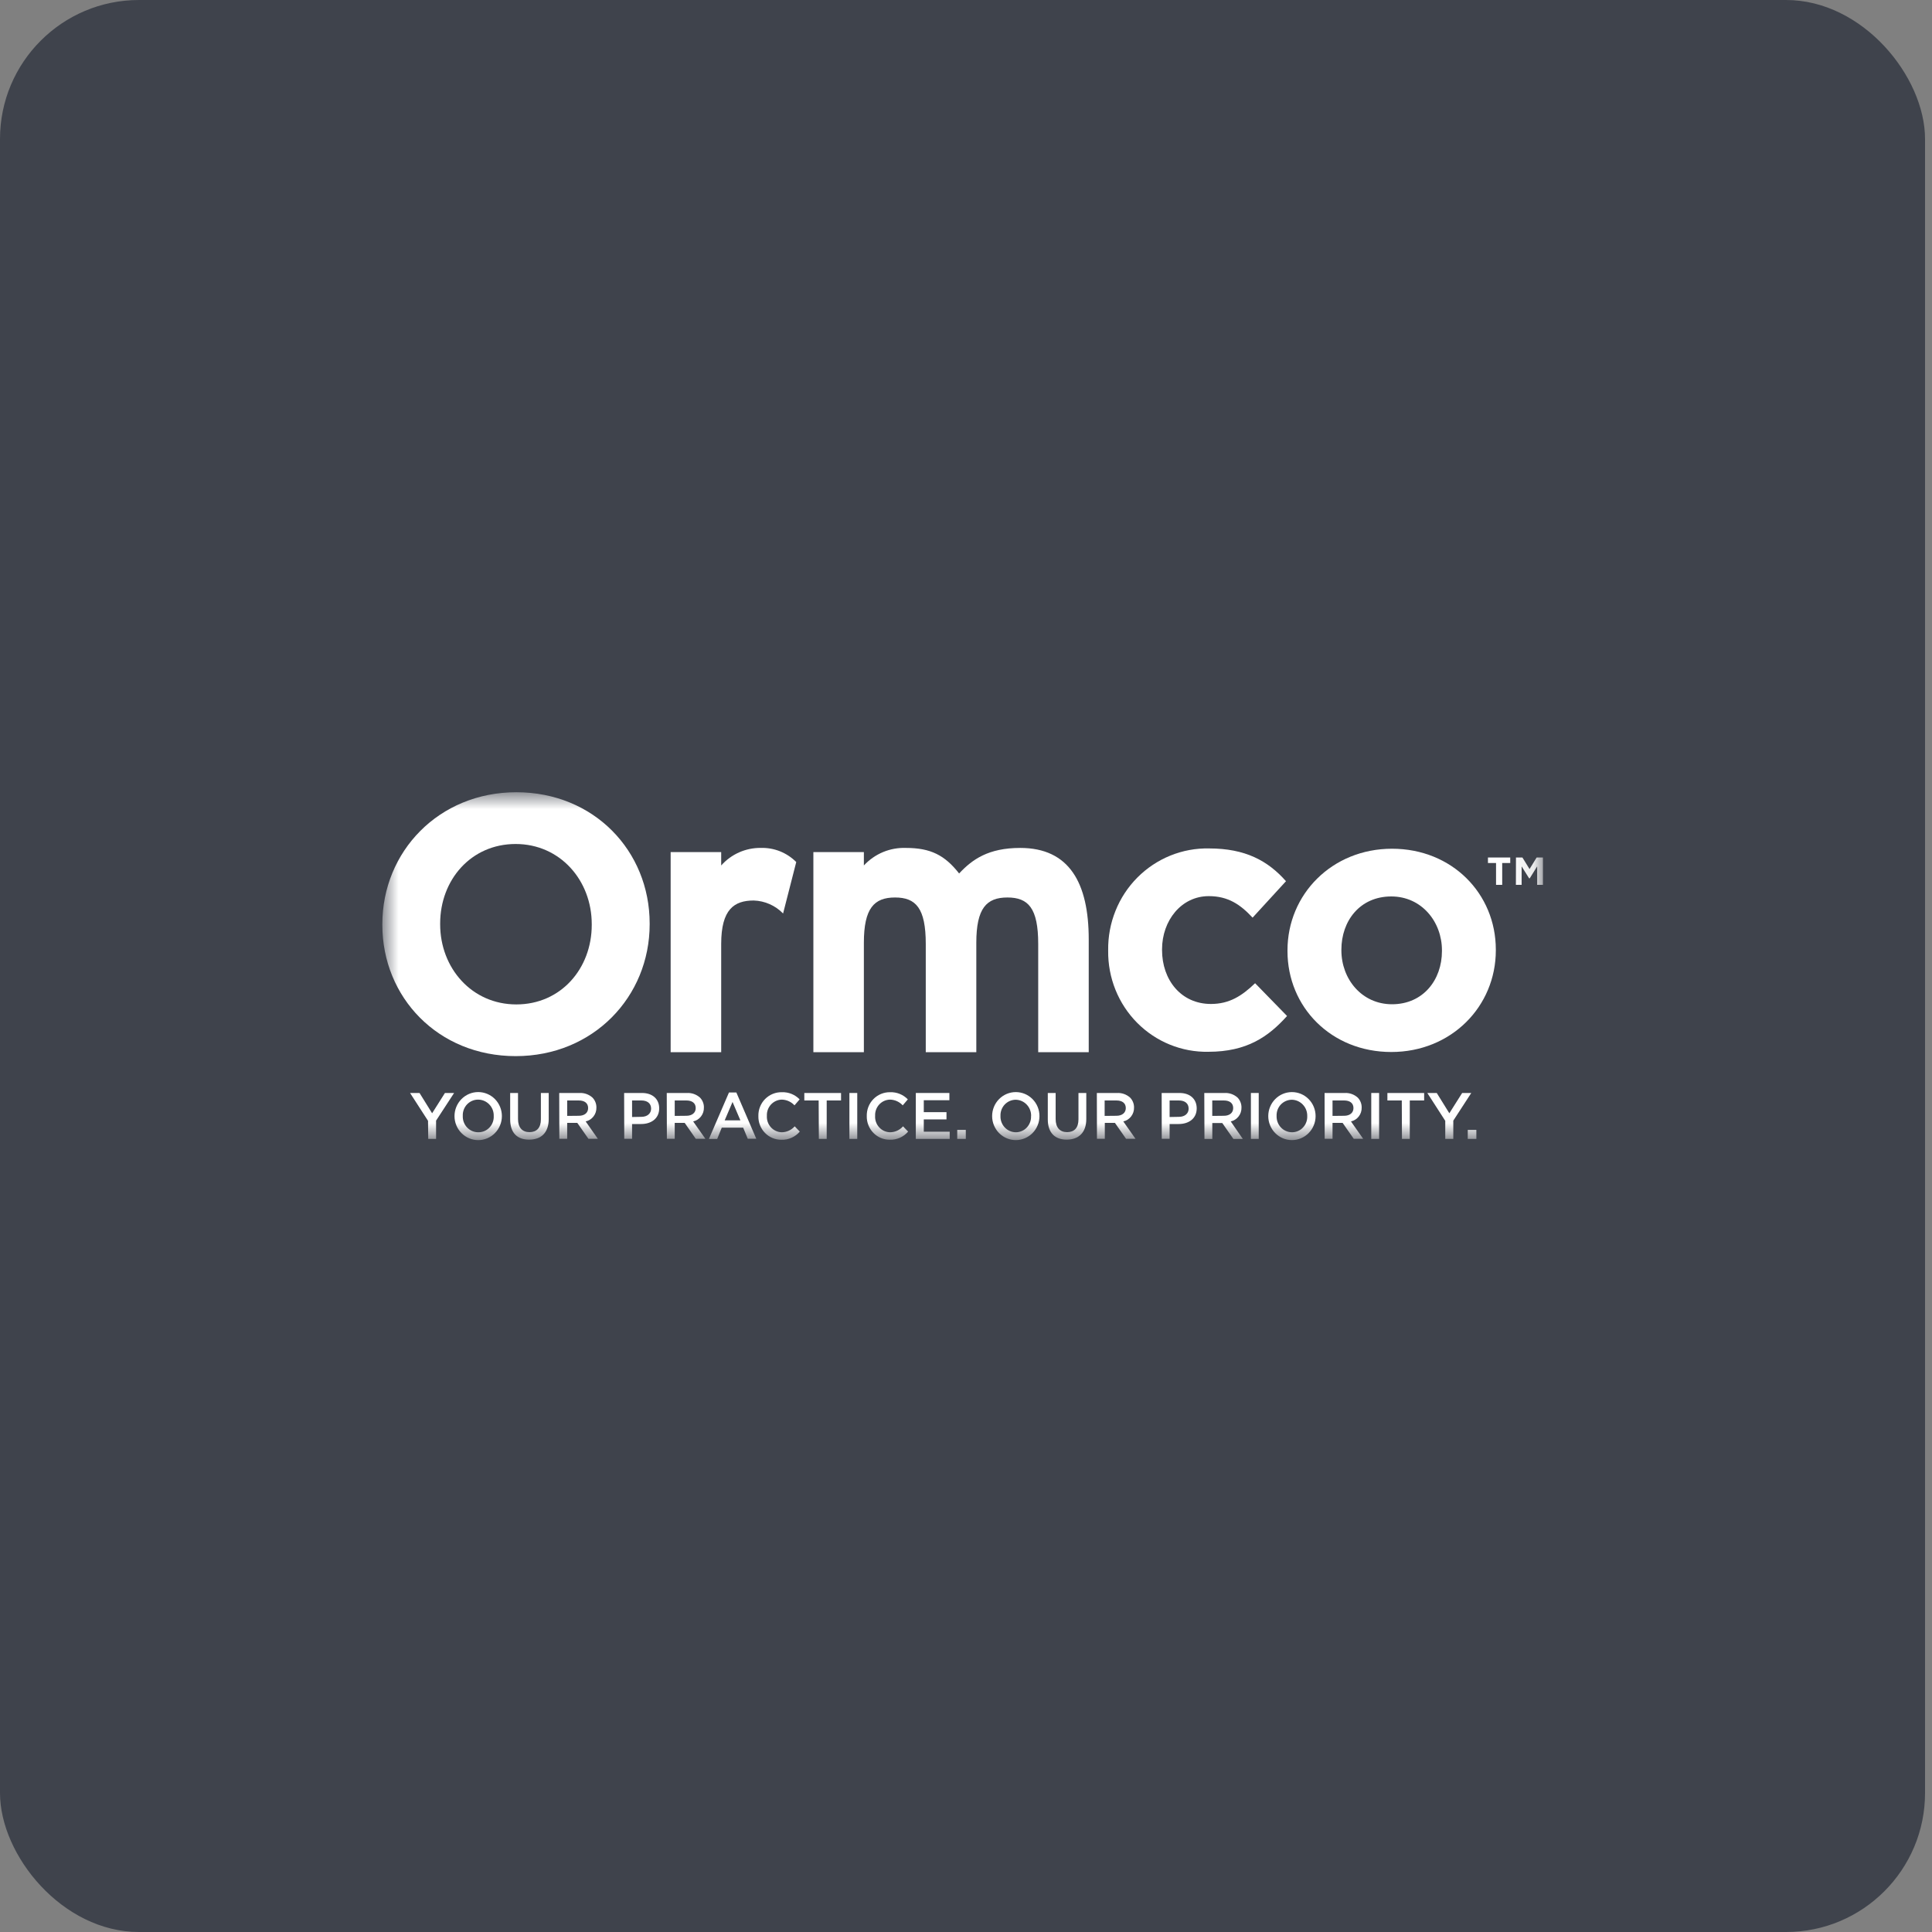 <?xml version="1.0" encoding="UTF-8"?> <svg xmlns="http://www.w3.org/2000/svg" width="80" height="80" viewBox="0 0 80 80" fill="none"><rect x="0" y="0" width="80" height="80" fill="#808080" stroke="none"/> <rect width="79.712" height="80" rx="5.755" fill="#3F434C"></rect> <mask id="mask0_904_4828" style="mask-type:luminance" maskUnits="userSpaceOnUse" x="15" y="32" width="49" height="16"> <path d="M63.89 32.805H15.832V47.193H63.89V32.805Z" fill="white"></path> </mask> <g mask="url(#mask0_904_4828)"> <path d="M61.948 35.735H61.613V35.508H62.536V35.735H62.203V36.641H61.948V35.735ZM62.773 35.508H63.041L63.335 35.986L63.629 35.508H63.89V36.641H63.651V35.875L63.343 36.369H63.317L63.008 35.875V36.641H62.77L62.773 35.508Z" fill="white"></path> <path d="M15.832 38.297V38.267C15.832 35.264 18.169 32.805 21.38 32.805C24.59 32.805 26.901 35.234 26.901 38.24V38.272C26.901 41.273 24.566 43.732 21.354 43.732C18.141 43.732 15.832 41.298 15.832 38.297ZM24.503 38.297V38.267C24.503 36.455 23.194 34.948 21.35 34.948C19.507 34.948 18.226 36.43 18.226 38.242V38.273C18.226 40.085 19.535 41.591 21.38 41.591C23.224 41.591 24.503 40.107 24.503 38.297Z" fill="white"></path> <path d="M32.971 35.695L32.426 37.825C32.104 37.495 31.67 37.303 31.212 37.288C30.4 37.288 29.863 37.652 29.863 39.087V43.569H27.77V35.283H29.863V35.837C30.07 35.605 30.322 35.42 30.604 35.295C30.887 35.17 31.192 35.107 31.5 35.11C31.771 35.102 32.042 35.149 32.295 35.249C32.548 35.35 32.778 35.502 32.971 35.695Z" fill="white"></path> <path d="M45.082 43.569H42.99V39.087C42.99 37.605 42.581 37.163 41.715 37.163C40.85 37.163 40.427 37.605 40.427 39.041V43.569H38.334V39.087C38.334 37.605 37.925 37.163 37.061 37.163C36.197 37.163 35.771 37.605 35.771 39.041V43.569H33.68V35.284H35.771V35.837C35.994 35.597 36.265 35.407 36.566 35.282C36.867 35.157 37.191 35.099 37.516 35.111C38.531 35.111 39.123 35.411 39.715 36.169C40.26 35.585 40.928 35.111 42.246 35.111C44.278 35.111 45.082 36.564 45.082 38.9V43.569Z" fill="white"></path> <path d="M45.887 39.37V39.34C45.88 38.783 45.983 38.23 46.191 37.714C46.398 37.197 46.706 36.729 47.097 36.336C47.487 35.944 47.951 35.635 48.461 35.428C48.972 35.221 49.518 35.12 50.067 35.132C51.569 35.132 52.503 35.644 53.25 36.489L51.867 37.998C51.361 37.454 50.855 37.107 50.053 37.107C48.916 37.107 48.118 38.118 48.118 39.309V39.34C48.118 40.578 48.906 41.572 50.142 41.572C50.901 41.572 51.42 41.243 51.971 40.713L53.294 42.07C52.521 42.93 51.628 43.552 50.036 43.552C49.491 43.563 48.949 43.462 48.442 43.256C47.936 43.05 47.475 42.743 47.088 42.353C46.701 41.963 46.395 41.498 46.189 40.985C45.983 40.473 45.88 39.923 45.887 39.37Z" fill="white"></path> <path d="M53.312 39.382V39.352C53.312 37.03 55.158 35.144 57.641 35.144C60.124 35.144 61.939 37.002 61.939 39.323V39.352C61.939 41.675 60.094 43.561 57.611 43.561C55.128 43.561 53.312 41.706 53.312 39.382ZM59.708 39.382V39.352C59.708 38.161 58.86 37.12 57.611 37.12C56.312 37.12 55.544 38.13 55.544 39.323V39.352C55.544 40.545 56.392 41.584 57.641 41.584C58.93 41.584 59.708 40.574 59.708 39.382Z" fill="white"></path> <path d="M17.724 46.411L16.98 45.258H17.372L17.893 46.098L18.424 45.258H18.803L18.057 46.403V47.16H17.732L17.724 46.411Z" fill="white"></path> <path d="M18.82 46.215C18.82 45.951 18.924 45.698 19.108 45.511C19.292 45.325 19.541 45.22 19.801 45.22C20.061 45.22 20.311 45.325 20.495 45.511C20.679 45.698 20.782 45.951 20.782 46.215C20.782 46.478 20.679 46.732 20.495 46.918C20.311 47.105 20.061 47.21 19.801 47.21C19.541 47.21 19.292 47.105 19.108 46.918C18.924 46.732 18.82 46.478 18.82 46.215ZM20.444 46.215C20.447 46.126 20.433 46.038 20.402 45.955C20.37 45.873 20.323 45.797 20.262 45.734C20.202 45.67 20.129 45.62 20.049 45.585C19.968 45.55 19.882 45.533 19.795 45.533C19.709 45.533 19.625 45.55 19.546 45.585C19.468 45.619 19.397 45.669 19.338 45.731C19.279 45.794 19.233 45.868 19.203 45.949C19.173 46.03 19.159 46.117 19.163 46.203C19.159 46.291 19.172 46.38 19.202 46.462C19.233 46.545 19.279 46.621 19.34 46.685C19.4 46.748 19.472 46.799 19.552 46.834C19.633 46.868 19.719 46.886 19.806 46.885C19.892 46.886 19.977 46.869 20.057 46.836C20.136 46.802 20.208 46.752 20.268 46.689C20.328 46.627 20.374 46.552 20.404 46.471C20.435 46.389 20.448 46.302 20.444 46.215Z" fill="white"></path> <path d="M21.125 46.353V45.258H21.45V46.34C21.45 46.693 21.63 46.88 21.924 46.88C22.218 46.88 22.397 46.704 22.397 46.353V45.258H22.721V46.337C22.721 46.905 22.406 47.19 21.909 47.19C21.412 47.19 21.125 46.905 21.125 46.353Z" fill="white"></path> <path d="M23.156 45.258H23.993C24.191 45.247 24.385 45.316 24.533 45.449C24.586 45.503 24.627 45.567 24.655 45.638C24.683 45.708 24.697 45.783 24.696 45.859C24.7 45.993 24.658 46.124 24.576 46.229C24.495 46.335 24.38 46.408 24.251 46.436L24.756 47.156H24.366L23.905 46.497H23.486V47.156H23.161L23.156 45.258ZM23.968 46.202C24.204 46.202 24.353 46.077 24.353 45.884C24.353 45.68 24.209 45.568 23.965 45.568H23.486V46.207L23.968 46.202Z" fill="white"></path> <path d="M25.844 45.258H26.583C27.023 45.258 27.296 45.511 27.296 45.895C27.296 46.322 26.958 46.544 26.545 46.544H26.173V47.155H25.849L25.844 45.258ZM26.557 46.246C26.805 46.246 26.961 46.105 26.961 45.907C26.961 45.684 26.799 45.568 26.557 45.568H26.173V46.253L26.557 46.246Z" fill="white"></path> <path d="M27.609 45.258H28.444C28.642 45.247 28.837 45.316 28.985 45.449C29.038 45.503 29.079 45.567 29.107 45.638C29.135 45.708 29.149 45.783 29.147 45.859C29.151 45.993 29.109 46.124 29.028 46.229C28.947 46.335 28.831 46.408 28.702 46.436L29.209 47.156H28.811L28.352 46.497H27.939V47.156H27.614L27.609 45.258ZM28.421 46.202C28.659 46.202 28.808 46.077 28.808 45.884C28.808 45.68 28.663 45.568 28.42 45.568H27.939V46.207L28.421 46.202Z" fill="white"></path> <path d="M30.185 45.238H30.491L31.316 47.154H30.963L30.773 46.694H29.887L29.698 47.161H29.355L30.185 45.238ZM30.658 46.391L30.333 45.63L30.008 46.391H30.658Z" fill="white"></path> <path d="M31.403 46.215C31.399 46.084 31.422 45.954 31.47 45.832C31.518 45.711 31.589 45.601 31.681 45.508C31.772 45.416 31.881 45.343 32 45.295C32.12 45.246 32.248 45.223 32.377 45.226C32.513 45.221 32.649 45.245 32.775 45.296C32.901 45.347 33.016 45.424 33.111 45.523L32.898 45.77C32.831 45.697 32.75 45.639 32.66 45.598C32.57 45.557 32.472 45.535 32.374 45.533C32.289 45.534 32.206 45.553 32.129 45.588C32.052 45.623 31.983 45.673 31.925 45.735C31.867 45.798 31.823 45.871 31.793 45.952C31.764 46.032 31.751 46.118 31.755 46.203C31.75 46.289 31.761 46.375 31.789 46.456C31.817 46.538 31.861 46.612 31.918 46.676C31.976 46.74 32.045 46.791 32.122 46.827C32.199 46.863 32.282 46.883 32.367 46.885C32.469 46.885 32.57 46.862 32.663 46.82C32.755 46.778 32.838 46.716 32.907 46.64L33.118 46.857C33.024 46.967 32.907 47.055 32.775 47.113C32.644 47.172 32.501 47.2 32.358 47.195C32.231 47.196 32.105 47.172 31.988 47.123C31.87 47.074 31.764 47.002 31.675 46.91C31.586 46.819 31.516 46.71 31.469 46.591C31.422 46.471 31.4 46.343 31.403 46.215Z" fill="white"></path> <path d="M33.899 45.568H33.305V45.258H34.826V45.568H34.232V47.159H33.907L33.899 45.568Z" fill="white"></path> <path d="M35.172 45.258H35.497V47.16H35.172V45.258Z" fill="white"></path> <path d="M35.891 46.215C35.888 46.085 35.91 45.955 35.957 45.834C36.004 45.713 36.075 45.603 36.166 45.511C36.256 45.418 36.364 45.346 36.483 45.297C36.602 45.248 36.729 45.224 36.857 45.226C36.993 45.221 37.129 45.245 37.255 45.296C37.382 45.347 37.496 45.424 37.591 45.523L37.38 45.77C37.313 45.697 37.231 45.639 37.142 45.598C37.051 45.557 36.954 45.535 36.856 45.533C36.771 45.534 36.688 45.553 36.611 45.587C36.533 45.622 36.464 45.672 36.406 45.735C36.349 45.797 36.304 45.871 36.275 45.952C36.246 46.032 36.233 46.118 36.237 46.203C36.231 46.29 36.243 46.376 36.272 46.458C36.3 46.54 36.345 46.615 36.403 46.678C36.46 46.742 36.53 46.793 36.608 46.829C36.686 46.864 36.77 46.883 36.856 46.885C36.957 46.884 37.057 46.862 37.15 46.82C37.242 46.778 37.325 46.716 37.393 46.64L37.604 46.857C37.511 46.967 37.394 47.054 37.263 47.112C37.131 47.17 36.989 47.198 36.846 47.193C36.719 47.195 36.594 47.17 36.476 47.122C36.359 47.073 36.253 47.001 36.164 46.909C36.075 46.818 36.005 46.709 35.958 46.59C35.911 46.471 35.888 46.343 35.891 46.215Z" fill="white"></path> <path d="M37.922 45.258H39.312V45.558H38.252V46.052H39.192V46.352H38.252V46.862H39.325V47.16H37.922V45.258Z" fill="white"></path> <path d="M39.637 46.786H39.992V47.16H39.637V46.786Z" fill="white"></path> <path d="M41.082 46.215C41.082 45.951 41.185 45.698 41.369 45.512C41.553 45.325 41.802 45.221 42.062 45.221C42.322 45.221 42.571 45.325 42.755 45.512C42.939 45.698 43.042 45.951 43.042 46.215C43.042 46.478 42.939 46.731 42.755 46.918C42.571 47.104 42.322 47.209 42.062 47.209C41.802 47.209 41.553 47.104 41.369 46.918C41.185 46.731 41.082 46.478 41.082 46.215ZM42.696 46.215C42.699 46.128 42.684 46.041 42.653 45.96C42.623 45.879 42.576 45.805 42.517 45.742C42.458 45.679 42.387 45.628 42.308 45.593C42.23 45.558 42.145 45.539 42.06 45.538C41.974 45.538 41.89 45.556 41.811 45.59C41.733 45.624 41.662 45.674 41.603 45.736C41.544 45.799 41.498 45.873 41.468 45.954C41.438 46.035 41.424 46.122 41.428 46.208C41.424 46.295 41.438 46.383 41.468 46.464C41.498 46.546 41.545 46.621 41.604 46.684C41.664 46.747 41.735 46.798 41.814 46.832C41.893 46.867 41.978 46.885 42.065 46.885C42.15 46.885 42.234 46.867 42.312 46.833C42.391 46.799 42.461 46.749 42.52 46.686C42.578 46.623 42.624 46.549 42.654 46.468C42.684 46.387 42.697 46.301 42.693 46.215H42.696Z" fill="white"></path> <path d="M43.387 46.353V45.258H43.712V46.34C43.712 46.693 43.89 46.88 44.186 46.88C44.481 46.88 44.657 46.704 44.657 46.353V45.258H44.981V46.337C44.981 46.905 44.657 47.19 44.169 47.19C43.682 47.19 43.387 46.905 43.387 46.353Z" fill="white"></path> <path d="M45.418 45.258H46.254C46.452 45.247 46.647 45.316 46.795 45.449C46.847 45.503 46.889 45.567 46.917 45.638C46.945 45.708 46.959 45.783 46.958 45.859C46.962 45.993 46.919 46.124 46.838 46.229C46.757 46.335 46.642 46.408 46.513 46.436L47.019 47.156H46.628L46.167 46.497H45.748V47.156H45.423L45.418 45.258ZM46.23 46.202C46.465 46.202 46.617 46.077 46.617 45.884C46.617 45.68 46.472 45.568 46.228 45.568H45.741V46.207L46.23 46.202Z" fill="white"></path> <path d="M48.102 45.258H48.842C49.28 45.258 49.553 45.511 49.553 45.895C49.553 46.322 49.217 46.544 48.805 46.544H48.431V47.155H48.106L48.102 45.258ZM48.815 46.246C49.065 46.246 49.219 46.105 49.219 45.907C49.219 45.684 49.056 45.568 48.815 45.568H48.431V46.253L48.815 46.246Z" fill="white"></path> <path d="M49.867 45.258H50.704C50.902 45.247 51.096 45.316 51.245 45.449C51.297 45.503 51.338 45.567 51.366 45.638C51.394 45.708 51.408 45.783 51.407 45.859C51.411 45.993 51.369 46.124 51.287 46.229C51.206 46.335 51.091 46.408 50.962 46.436L51.462 47.161H51.072L50.611 46.502H50.199V47.161H49.874L49.867 45.258ZM50.679 46.202C50.915 46.202 51.064 46.077 51.064 45.884C51.064 45.68 50.92 45.568 50.676 45.568H50.197V46.207L50.679 46.202Z" fill="white"></path> <path d="M51.797 45.258H52.121V47.16H51.797V45.258Z" fill="white"></path> <path d="M52.516 46.215C52.516 45.951 52.619 45.698 52.803 45.512C52.986 45.325 53.236 45.221 53.496 45.221C53.756 45.221 54.005 45.325 54.189 45.512C54.373 45.698 54.476 45.951 54.476 46.215C54.476 46.478 54.373 46.731 54.189 46.918C54.005 47.104 53.756 47.209 53.496 47.209C53.236 47.209 52.986 47.104 52.803 46.918C52.619 46.731 52.516 46.478 52.516 46.215ZM54.13 46.215C54.132 46.128 54.117 46.041 54.087 45.96C54.056 45.879 54.01 45.805 53.95 45.742C53.891 45.679 53.82 45.628 53.742 45.593C53.663 45.558 53.579 45.539 53.493 45.538C53.408 45.538 53.324 45.556 53.245 45.59C53.166 45.624 53.096 45.674 53.036 45.736C52.977 45.799 52.931 45.873 52.901 45.954C52.871 46.035 52.858 46.122 52.861 46.208C52.858 46.295 52.872 46.383 52.902 46.464C52.932 46.546 52.978 46.621 53.038 46.684C53.097 46.747 53.169 46.798 53.248 46.832C53.327 46.867 53.412 46.885 53.498 46.885C53.584 46.885 53.668 46.868 53.747 46.834C53.826 46.8 53.897 46.75 53.955 46.687C54.015 46.624 54.06 46.55 54.09 46.469C54.12 46.388 54.134 46.301 54.13 46.215Z" fill="white"></path> <path d="M54.848 45.258H55.681C55.879 45.247 56.073 45.316 56.221 45.449C56.274 45.503 56.315 45.567 56.343 45.638C56.371 45.708 56.385 45.783 56.384 45.859C56.388 45.993 56.346 46.124 56.265 46.229C56.184 46.334 56.069 46.408 55.941 46.436L56.446 47.156H56.056L55.595 46.497H55.177V47.156H54.852L54.848 45.258ZM55.659 46.202C55.895 46.202 56.044 46.077 56.044 45.884C56.044 45.68 55.9 45.568 55.656 45.568H55.177V46.207L55.659 46.202Z" fill="white"></path> <path d="M56.781 45.258H57.106V47.16H56.781V45.258Z" fill="white"></path> <path d="M58.045 45.568H57.449V45.258H58.971V45.568H58.376V47.159H58.052L58.045 45.568Z" fill="white"></path> <path d="M59.845 46.411L59.102 45.258H59.493L60.014 46.098L60.545 45.258H60.922L60.178 46.403V47.16H59.845V46.411Z" fill="white"></path> <path d="M60.777 46.786H61.133V47.16H60.777V46.786Z" fill="white"></path> </g> </svg> 